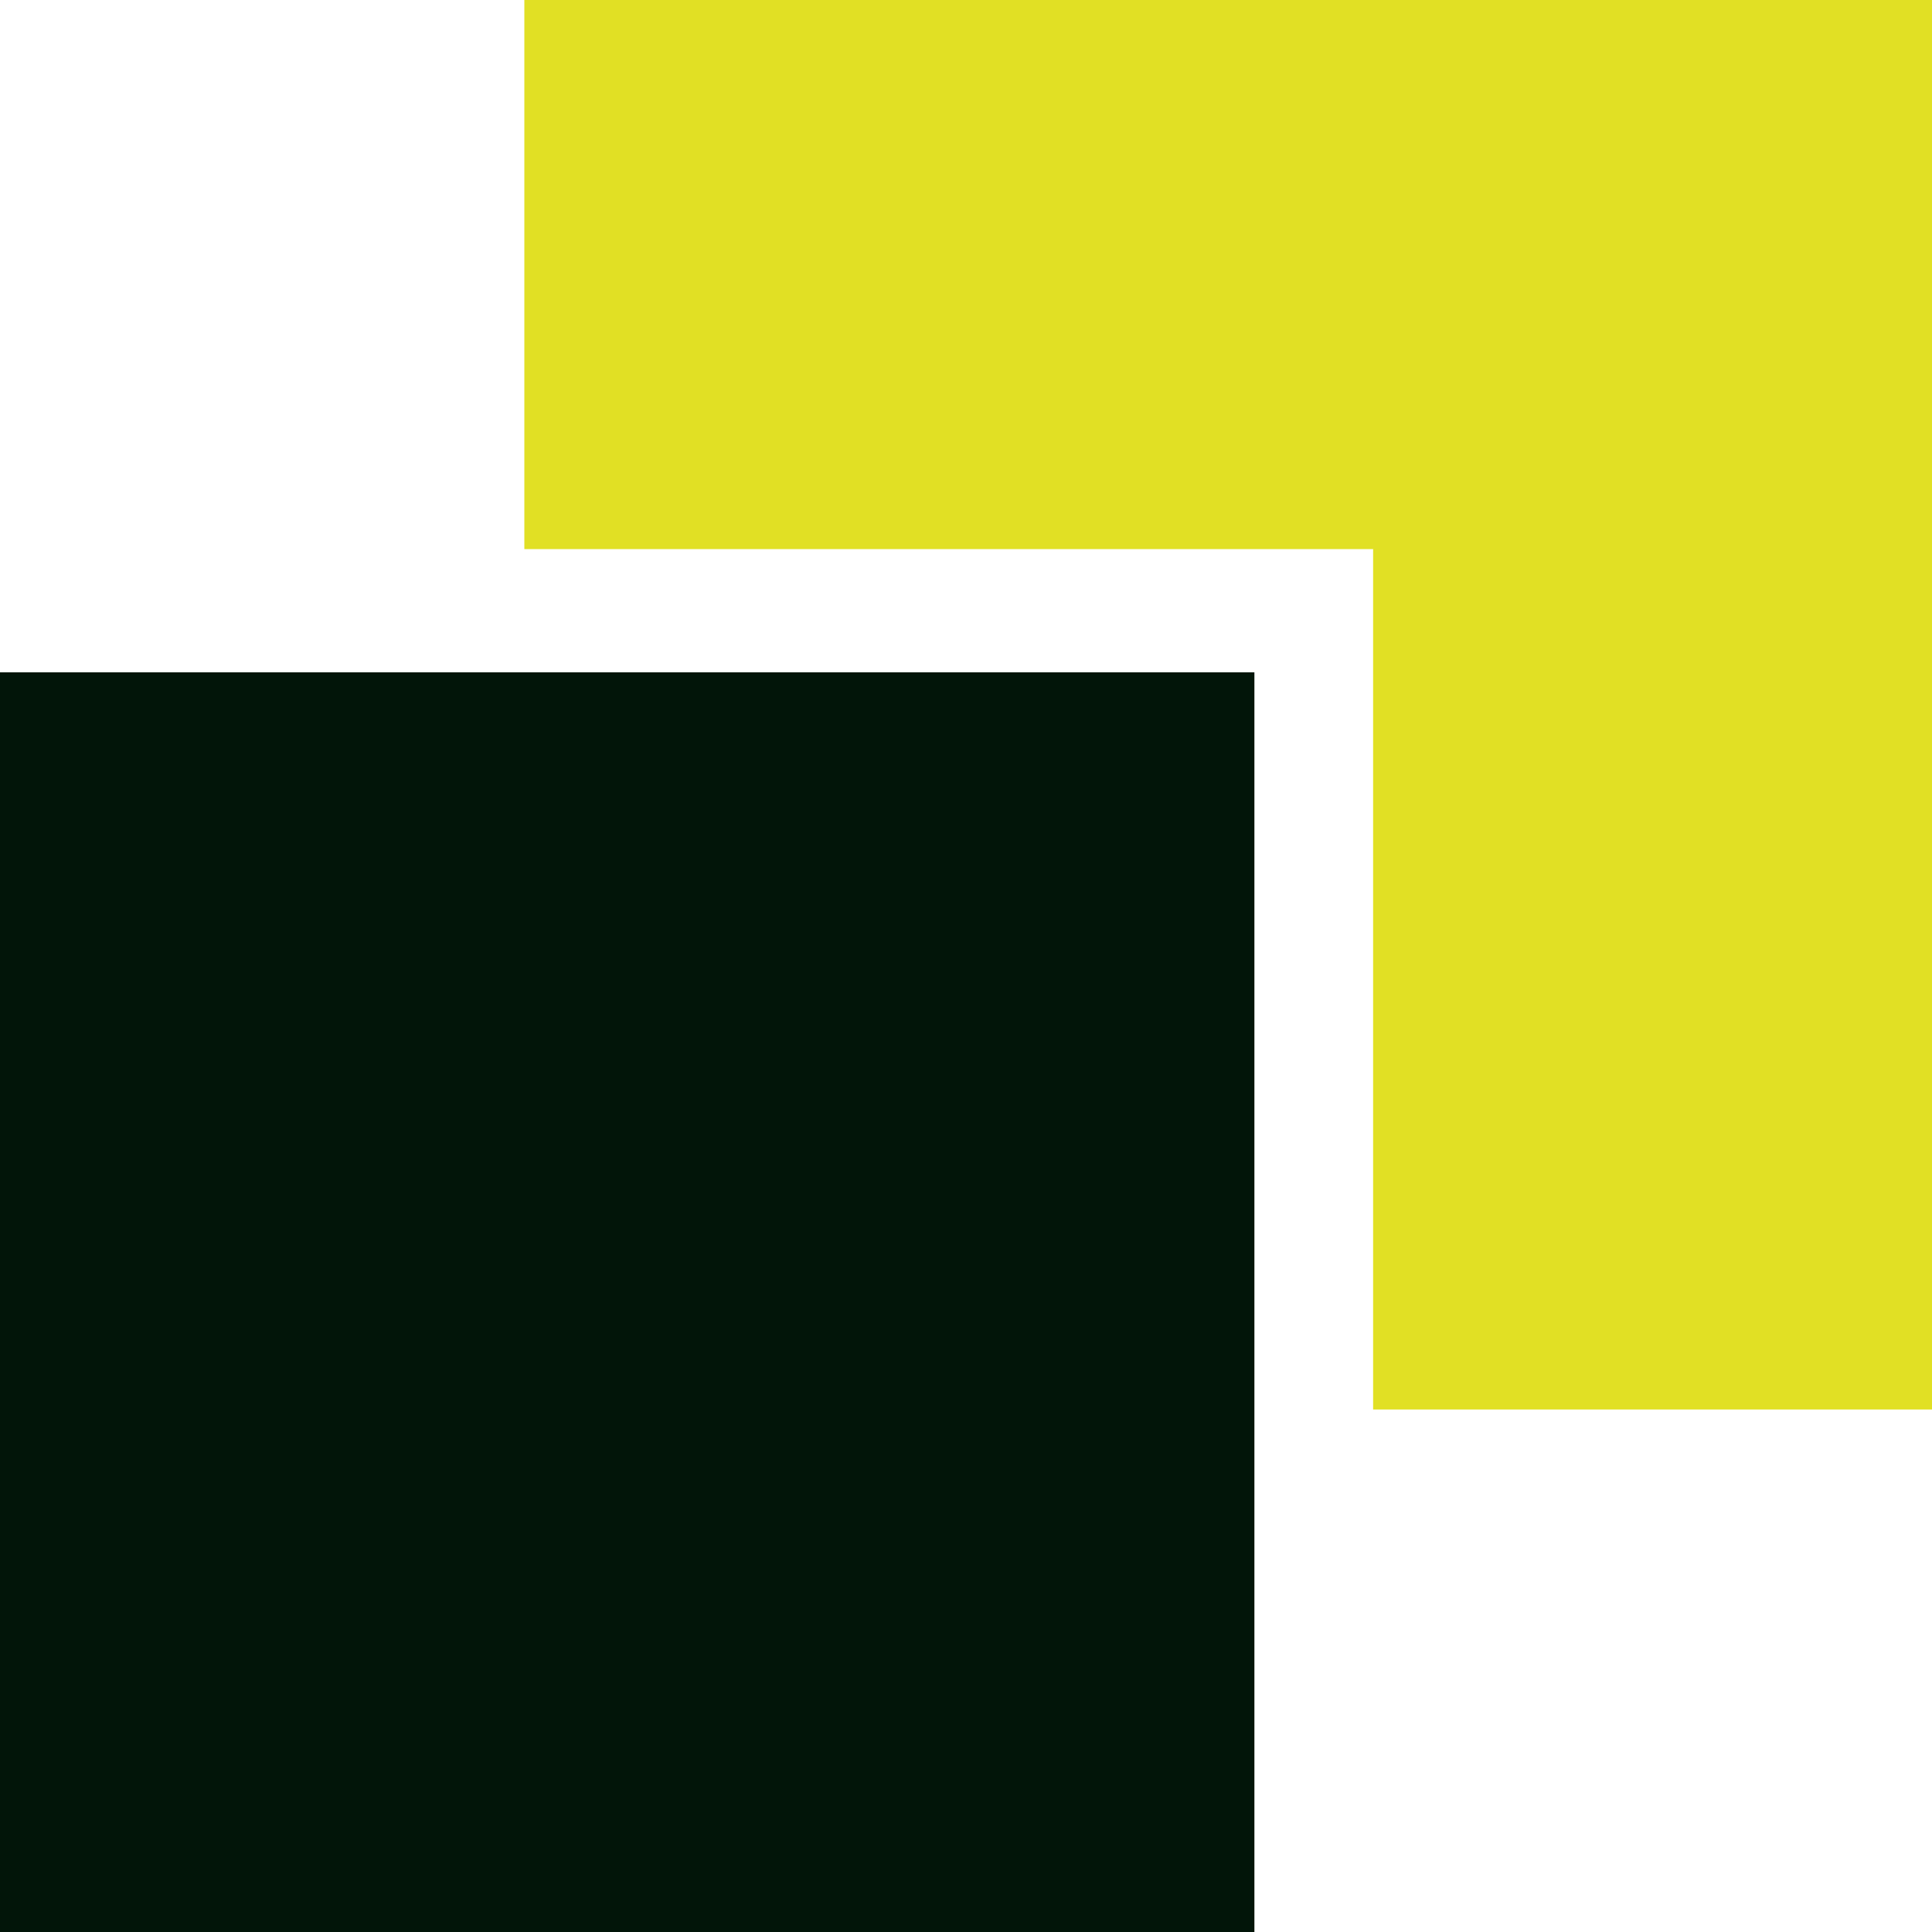 <svg width="65" height="65" viewBox="0 0 65 65" fill="none" xmlns="http://www.w3.org/2000/svg">
<path d="M0 22.62H42.203V65H0V22.62Z" fill="#021509"/>
<path d="M46.197 18.474V47.421H65V0H17.641V18.474H46.197Z" fill="#E1E024"/>
</svg>
